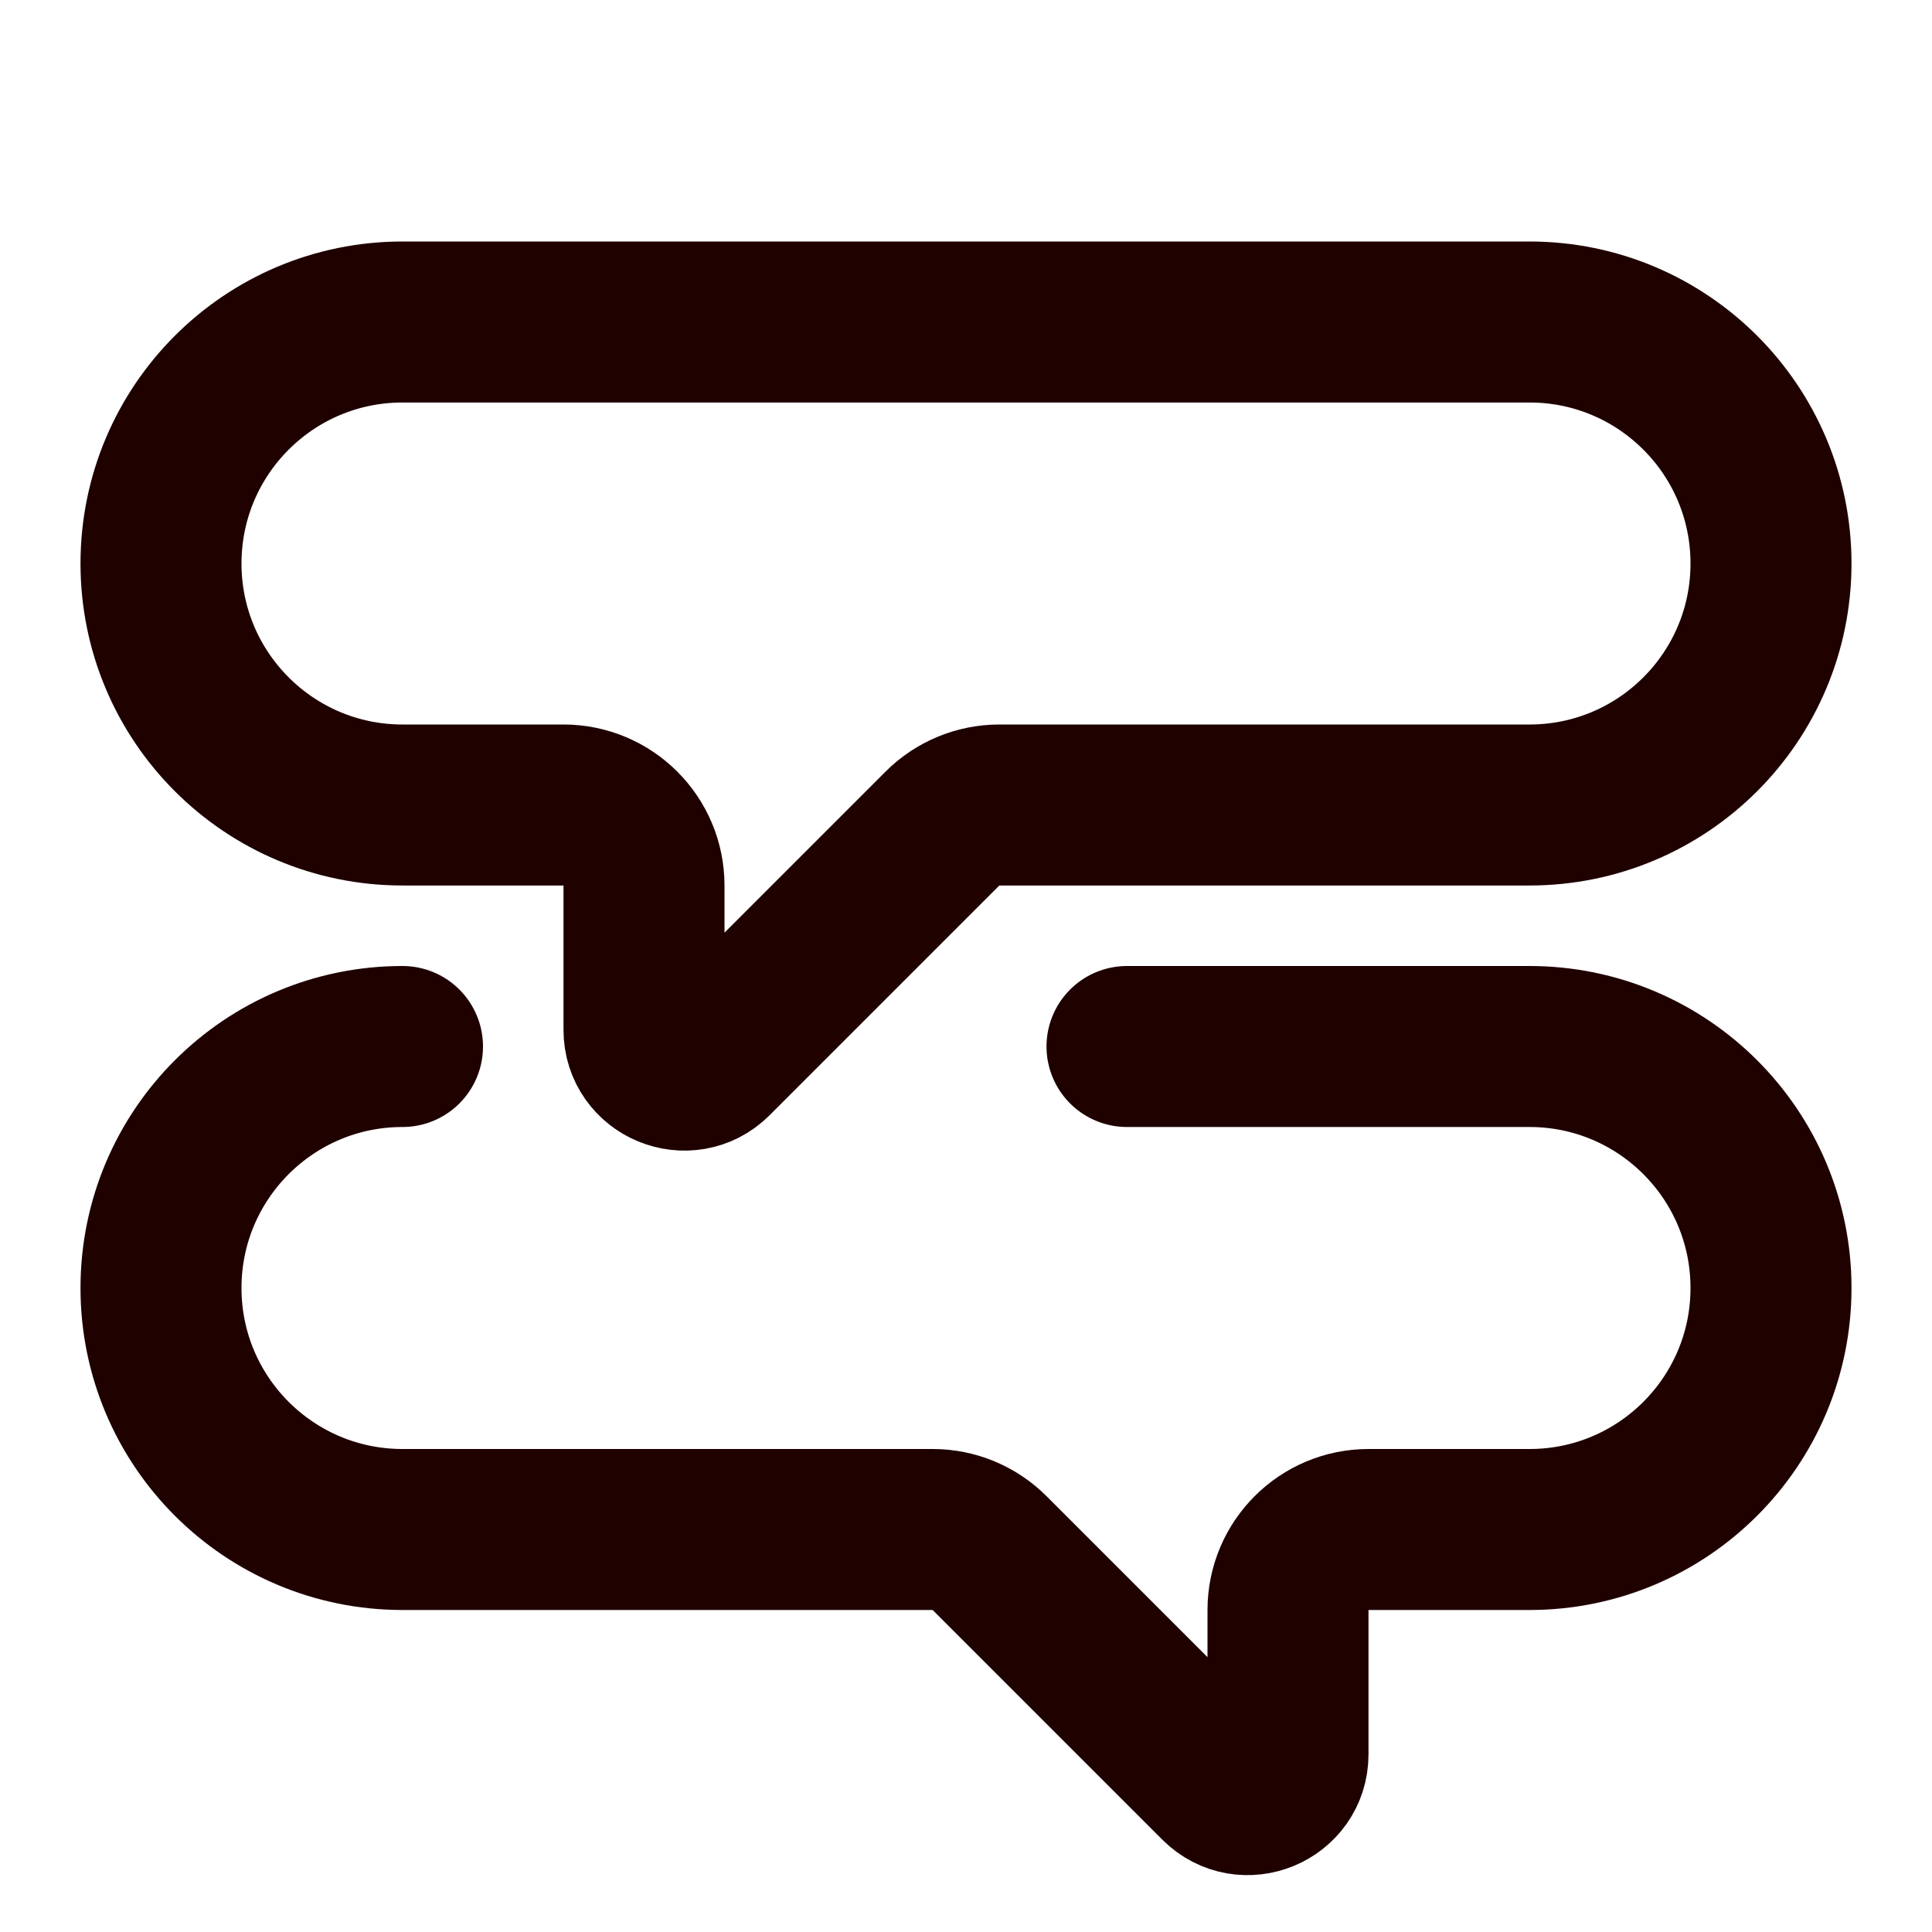 <svg width="24" height="24" viewBox="0 0 24 24" fill="none" xmlns="http://www.w3.org/2000/svg">
<path d="M5 13C3.343 13 2 14.343 2 16C2 17.657 3.343 19 5 19H11.586C11.851 19 12.105 19.105 12.293 19.293L15.146 22.146C15.461 22.461 16 22.238 16 21.793V20C16 19.448 16.448 19 17 19H19C20.657 19 22 17.657 22 16C22 14.343 20.657 13 19 13H14M5 4H19C20.657 4 22 5.343 22 7C22 8.657 20.657 10 19 10H12.414C12.149 10 11.895 10.105 11.707 10.293L8.854 13.146C8.539 13.461 8 13.238 8 12.793V11C8 10.448 7.552 10 7 10H5C3.343 10 2 8.657 2 7C2 5.343 3.343 4 5 4Z" stroke="#1F0100" stroke-width="2" stroke-linecap="round"/>
</svg>
